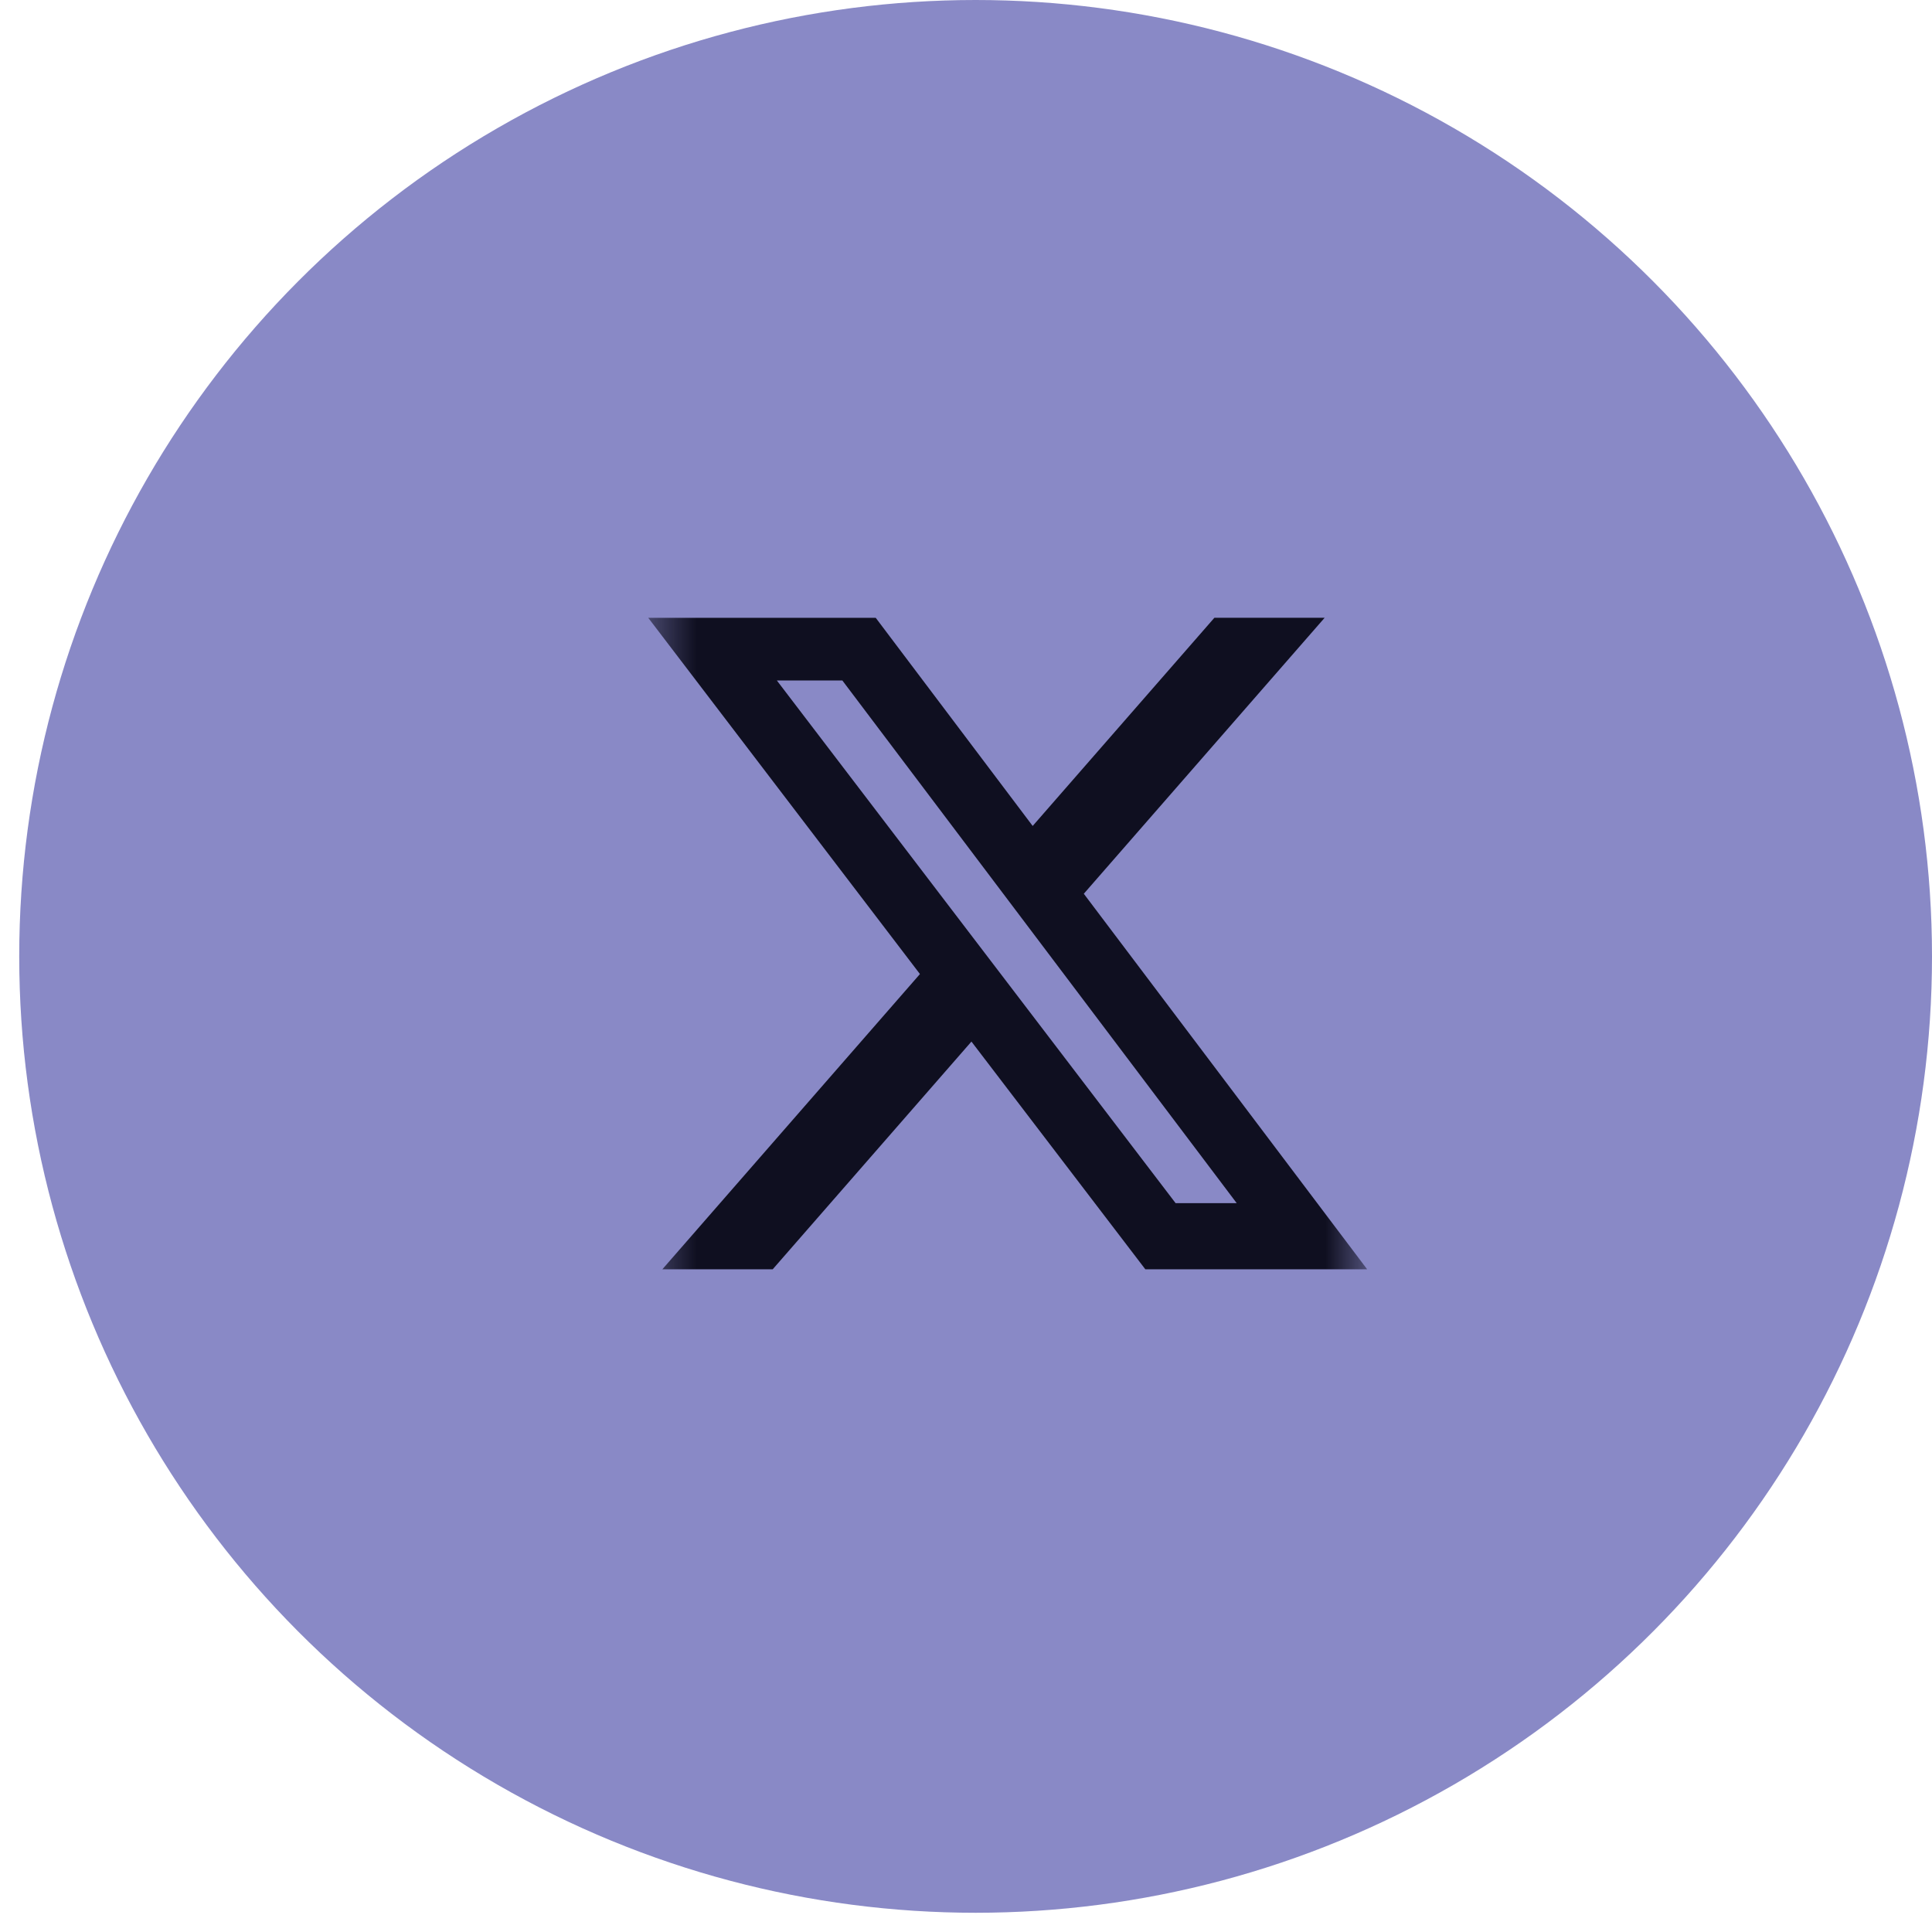 <svg width="43" height="43" viewBox="0 0 43 43" fill="none" xmlns="http://www.w3.org/2000/svg">
<circle cx="21.714" cy="21.286" r="21.286" fill="#8989C6"/>
<mask id="mask0_4490_782" style="mask-type:luminance" maskUnits="userSpaceOnUse" x="14" y="13" width="17" height="16">
<path d="M14.428 13H30.428V29H14.428V13Z" fill="white"/>
</mask>
<g mask="url(#mask0_4490_782)">
<path d="M27.028 13.75H29.482L24.122 19.892L30.428 28.25H25.491L21.621 23.182L17.198 28.25H14.742L20.475 21.679L14.428 13.751H19.491L22.984 18.383L27.028 13.75ZM26.165 26.778H27.525L18.748 15.145H17.29L26.165 26.778Z" fill="#0F0F20"/>
</g>
</svg>
